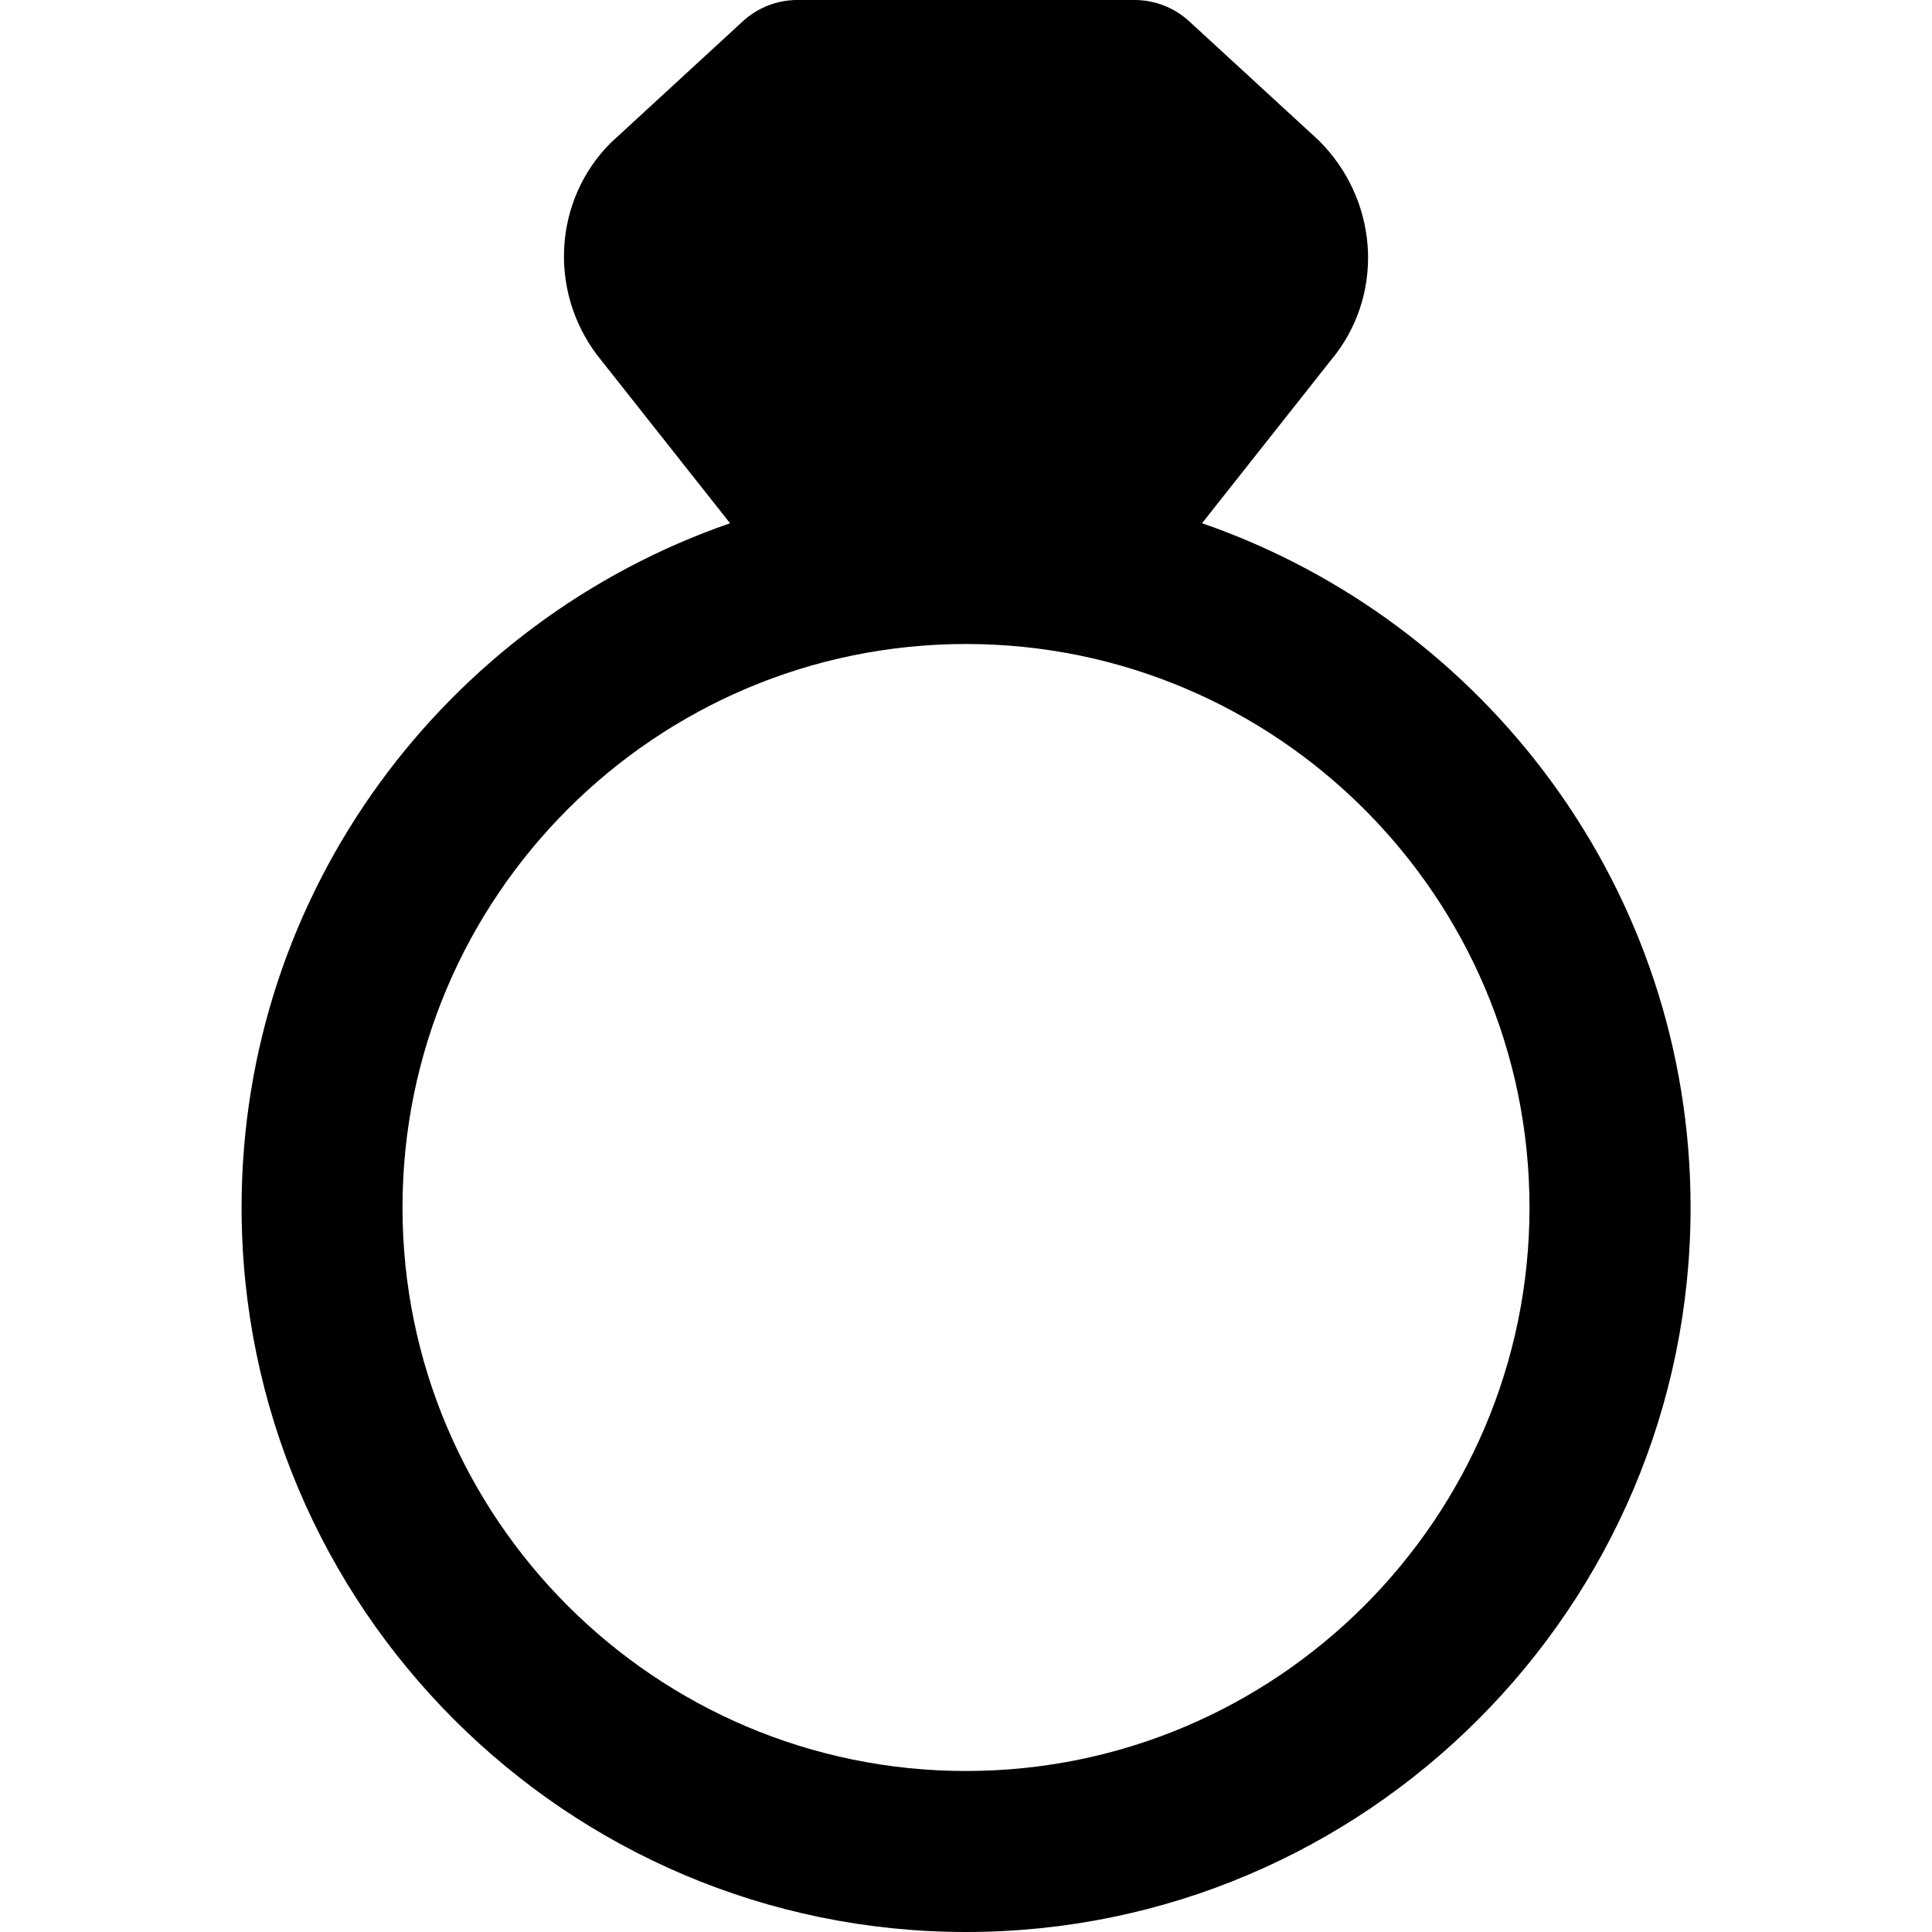 <?xml version="1.0" encoding="UTF-8"?>
<svg xmlns="http://www.w3.org/2000/svg" id="Layer_1" data-name="Layer 1" viewBox="0 0 24 24">
  <path d="m14.932,6.5l1.668-2.11c.594-.791.514-1.915-.216-2.644l-1.612-1.482c-.185-.169-.426-.264-.677-.264h-4.19c-.25,0-.492.094-.677.264l-1.642,1.511c-.7.7-.779,1.824-.17,2.634l1.653,2.091c-3.526,1.22-6.068,4.565-6.068,8.5,0,4.962,4.038,9,9,9s9-4.038,9-9c0-3.935-2.543-7.28-6.068-8.5Zm-2.932,15.5c-3.86,0-7-3.14-7-7s3.14-7,7-7,7,3.14,7,7-3.14,7-7,7Z"/>
</svg>
